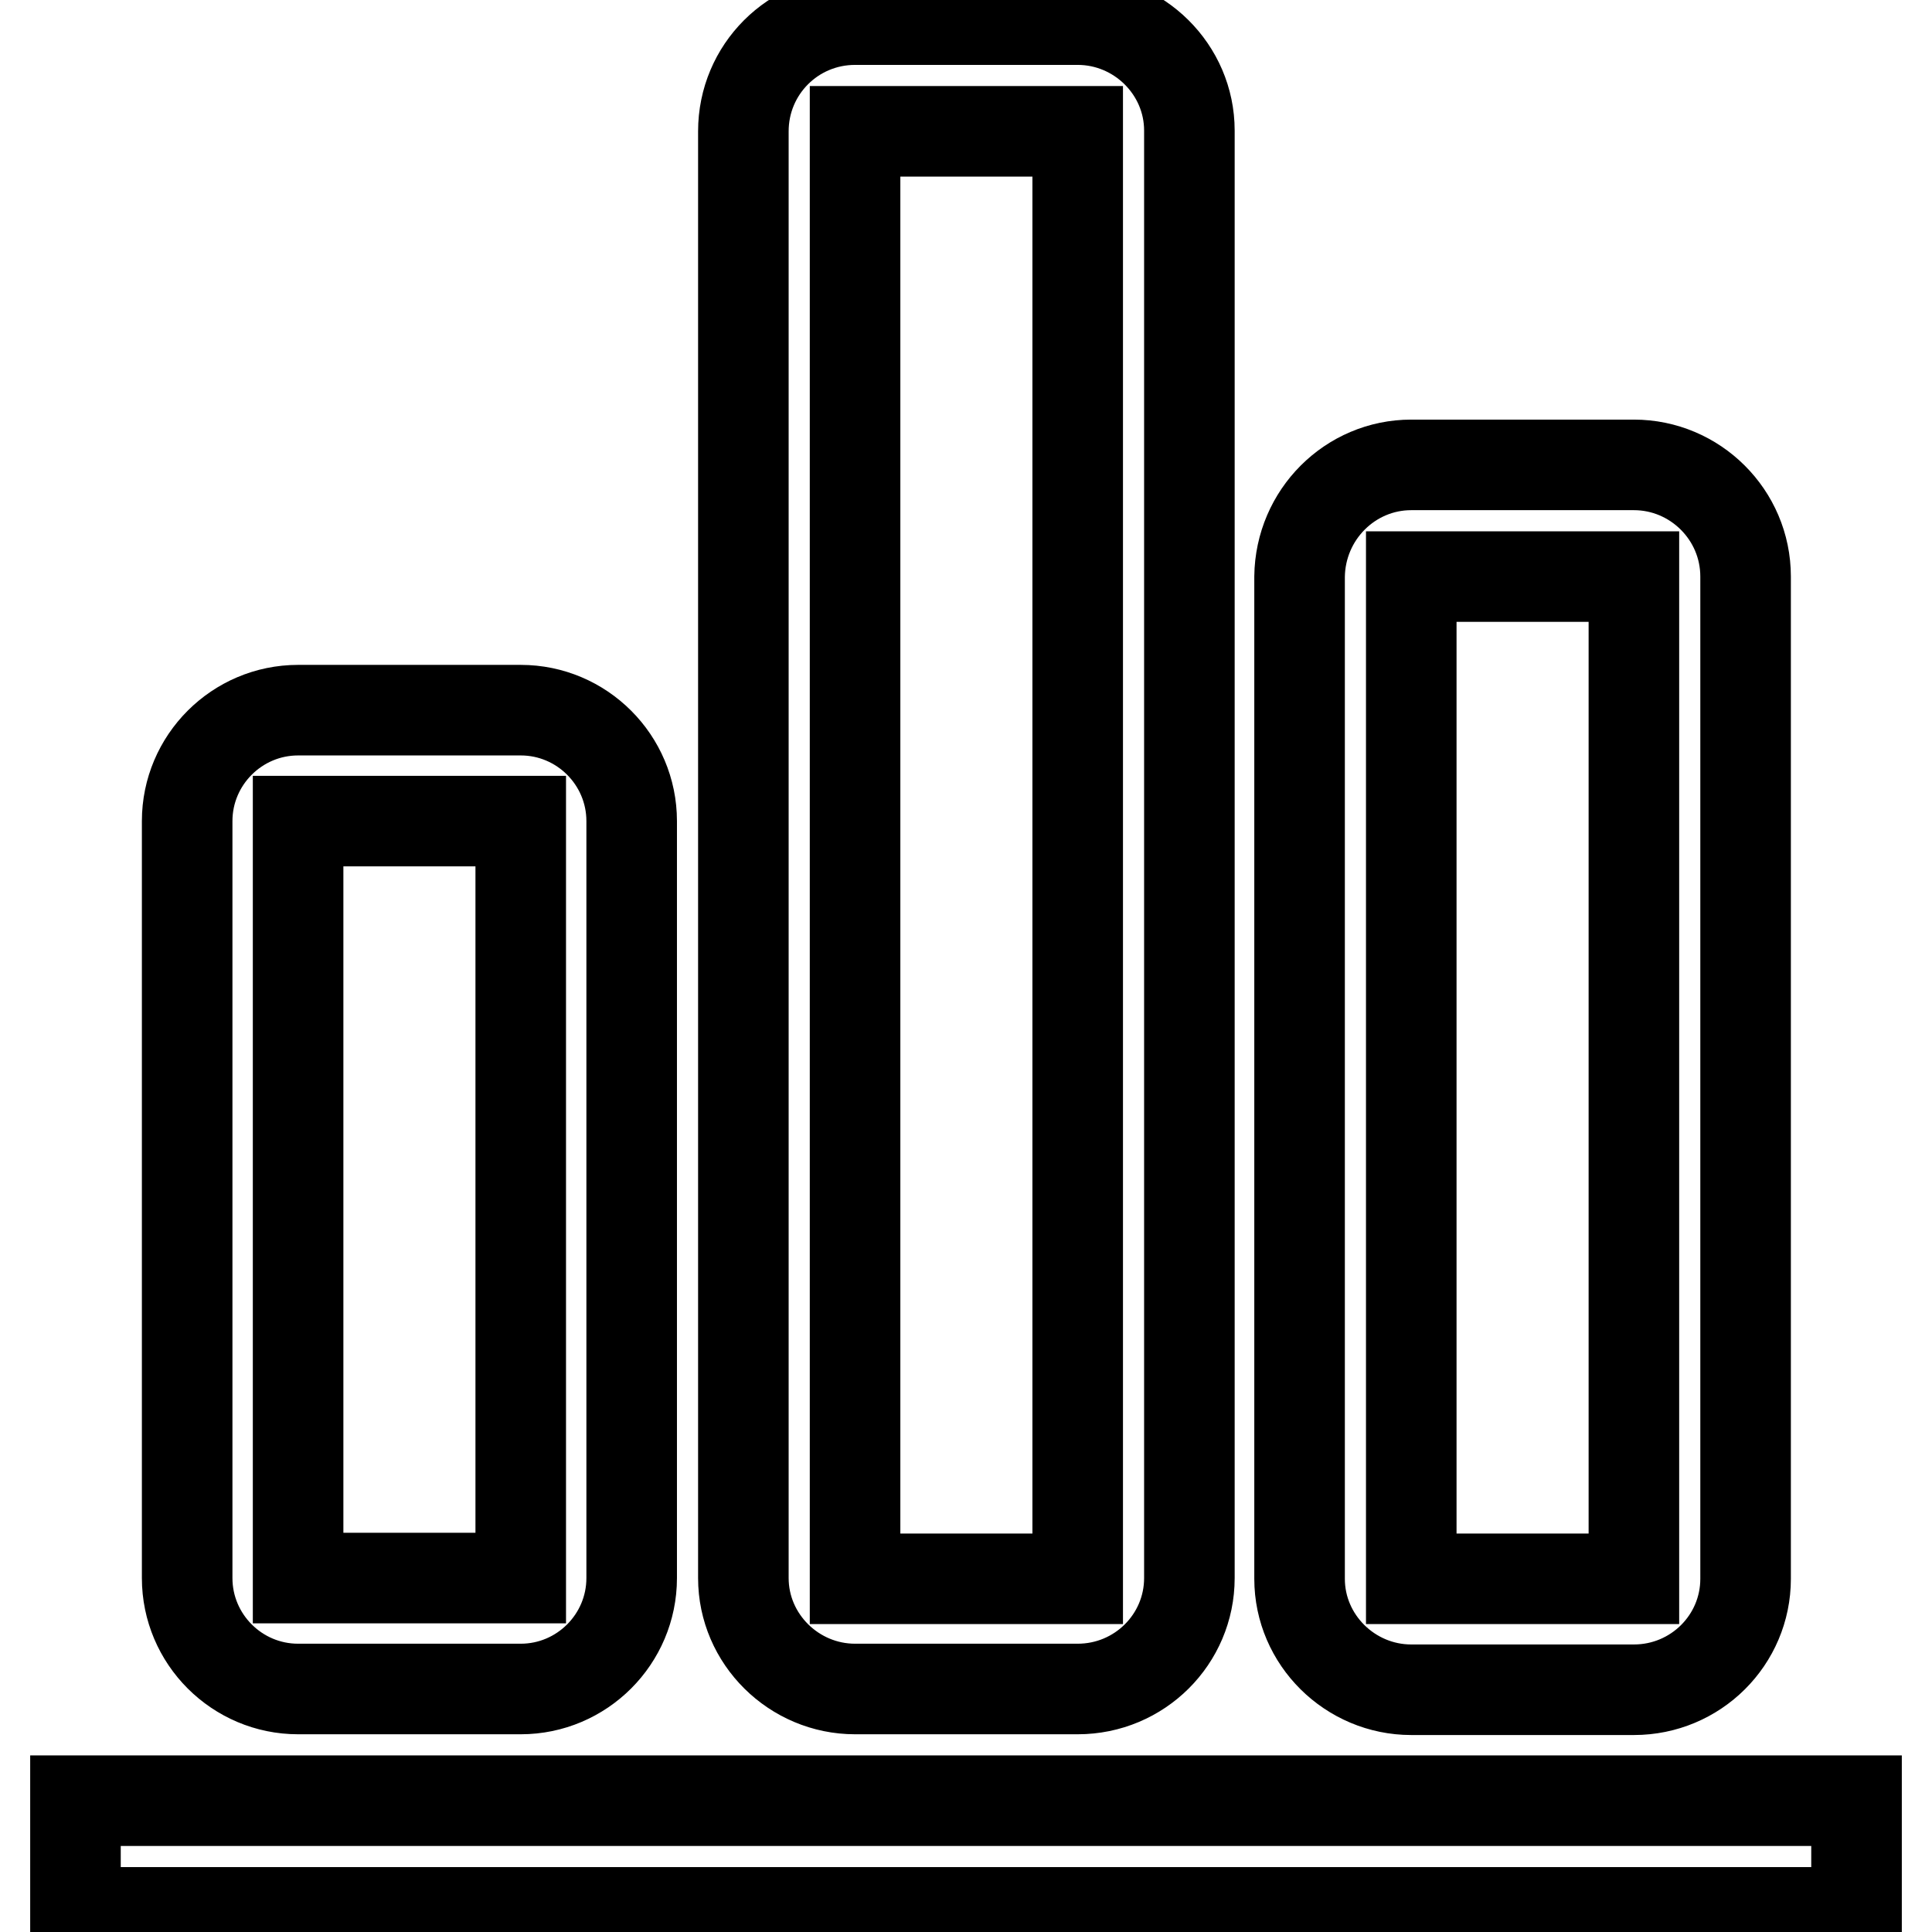 <?xml version="1.0" encoding="utf-8"?>
<!-- Svg Vector Icons : http://www.onlinewebfonts.com/icon -->
<!DOCTYPE svg PUBLIC "-//W3C//DTD SVG 1.1//EN" "http://www.w3.org/Graphics/SVG/1.1/DTD/svg11.dtd">
<svg version="1.1" xmlns="http://www.w3.org/2000/svg" xmlns:xlink="http://www.w3.org/1999/xlink" x="0px" y="0px" viewBox="0 0 256 256" enable-background="new 0 0 256 256" xml:space="preserve">
<g> <path stroke-width="12" fill-opacity="0" stroke="#000000"  d="M10,238.6h236v14.8H10V238.6z"/> <path stroke-width="12" fill-opacity="0" stroke="#000000"  d="M39.5,108.8v100.3H69V108.8H39.5L39.5,108.8z M39.5,94.1H69c8.1,0,14.7,6.6,14.7,14.7v100.3 c0,8.1-6.6,14.7-14.7,14.7H39.5c-8.1,0-14.7-6.6-14.7-14.7V108.8C24.8,100.7,31.4,94.1,39.5,94.1L39.5,94.1z M113.3,17.4v191.8 h29.5V17.4H113.3z M113.3,2.6h29.5c8.1,0,14.8,6.6,14.8,14.7v191.8c0,8.1-6.6,14.7-14.8,14.7h-29.5c-8.1,0-14.8-6.6-14.8-14.7V17.4 C98.5,9.2,105.1,2.6,113.3,2.6z M187,76.4v132.8h29.5V76.4H187z M187,61.6h29.5c8.1,0,14.8,6.6,14.8,14.8v132.8 c0,8.1-6.6,14.7-14.8,14.7H187c-8.1,0-14.8-6.6-14.8-14.7V76.4C172.3,68.2,178.9,61.6,187,61.6z"/></g>
</svg>